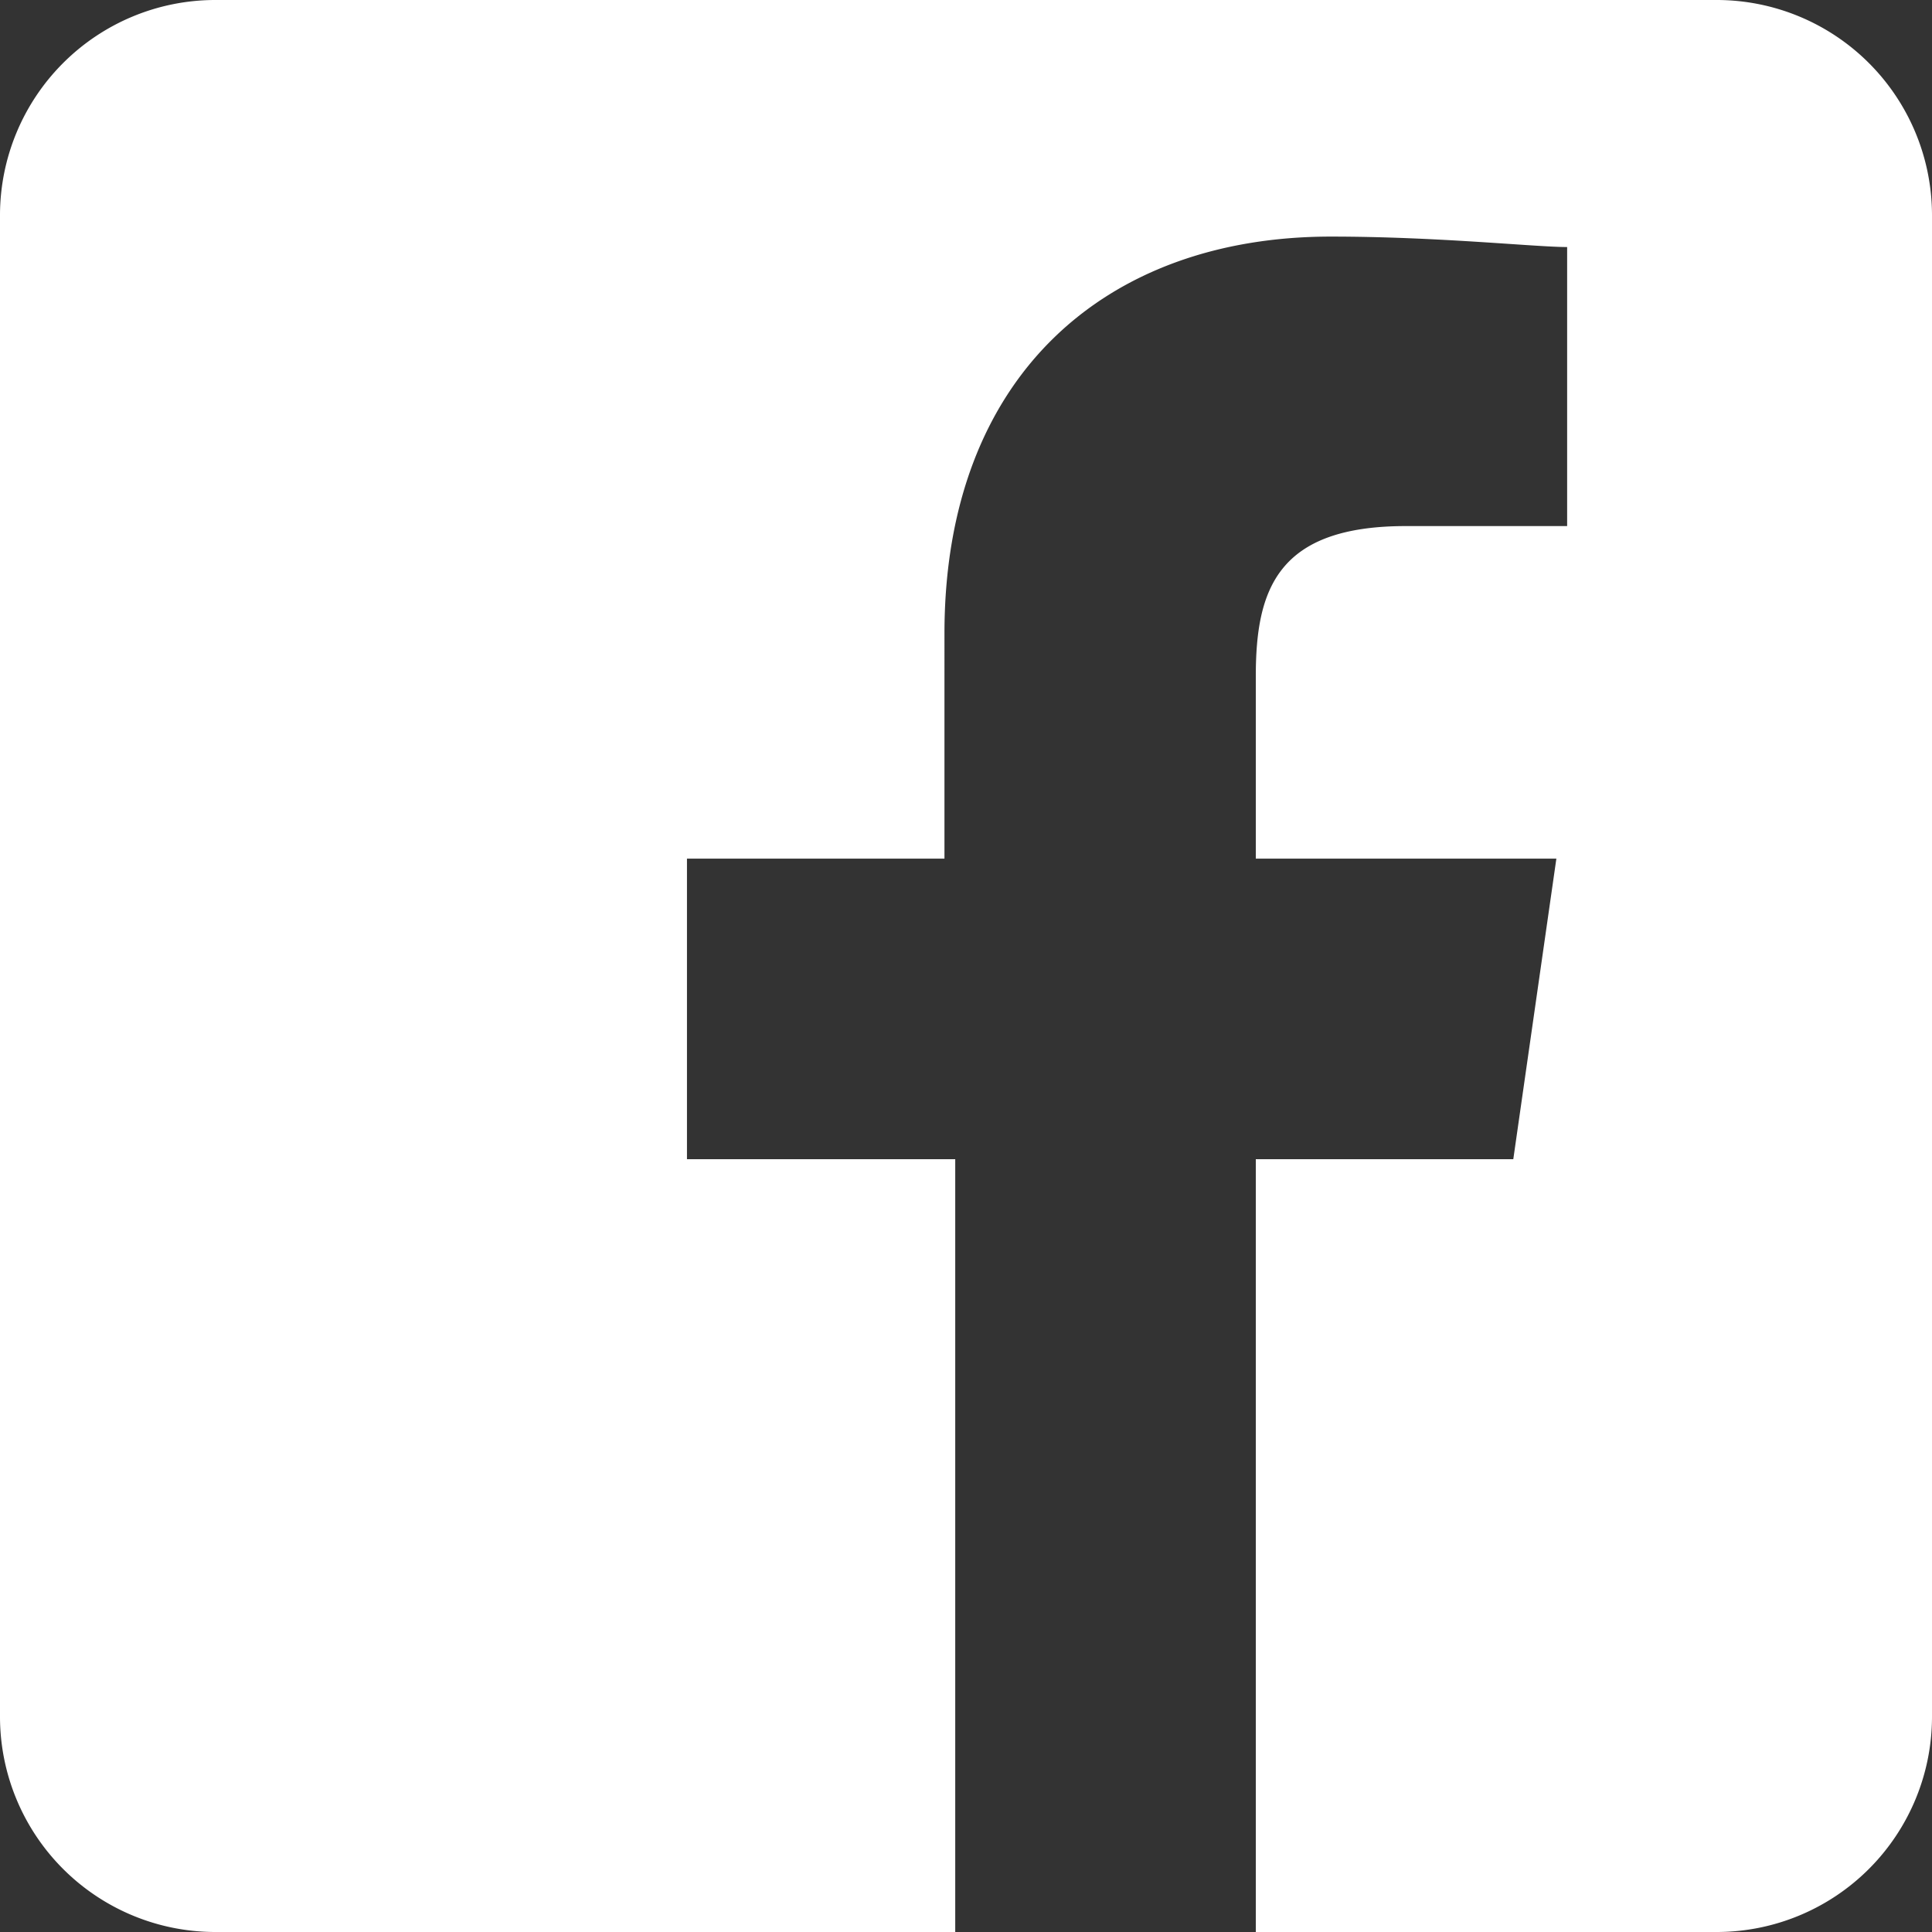 <svg xmlns="http://www.w3.org/2000/svg" viewBox="0 0 61 61"><rect x="0" y="0" width="61" height="61" fill="#333333" stroke="none"/><defs><style>.cls-1{fill:#fff;}</style></defs><title>facebook</title><g id="图层_2" data-name="图层 2"><g id="图层_1-2" data-name="图层 1"><path class="cls-1" d="M54.22,0H6.78A6.8,6.8,0,0,0,0,6.78V54.22A6.8,6.8,0,0,0,6.78,61H54.22A6.8,6.8,0,0,0,61,54.22V6.78A6.8,6.8,0,0,0,54.22,0ZM49.48,16.61H44.39c-4.06,0-4.74,2-4.74,4.74v5.76h9.49L47.78,36.6H39.65V61H30.16V36.6H21.69V27.11h8.13V20c0-8.13,5.09-12.53,12.2-12.53,3.39,0,6.44.33,7.46.33v8.82Z"/></g></g></svg>